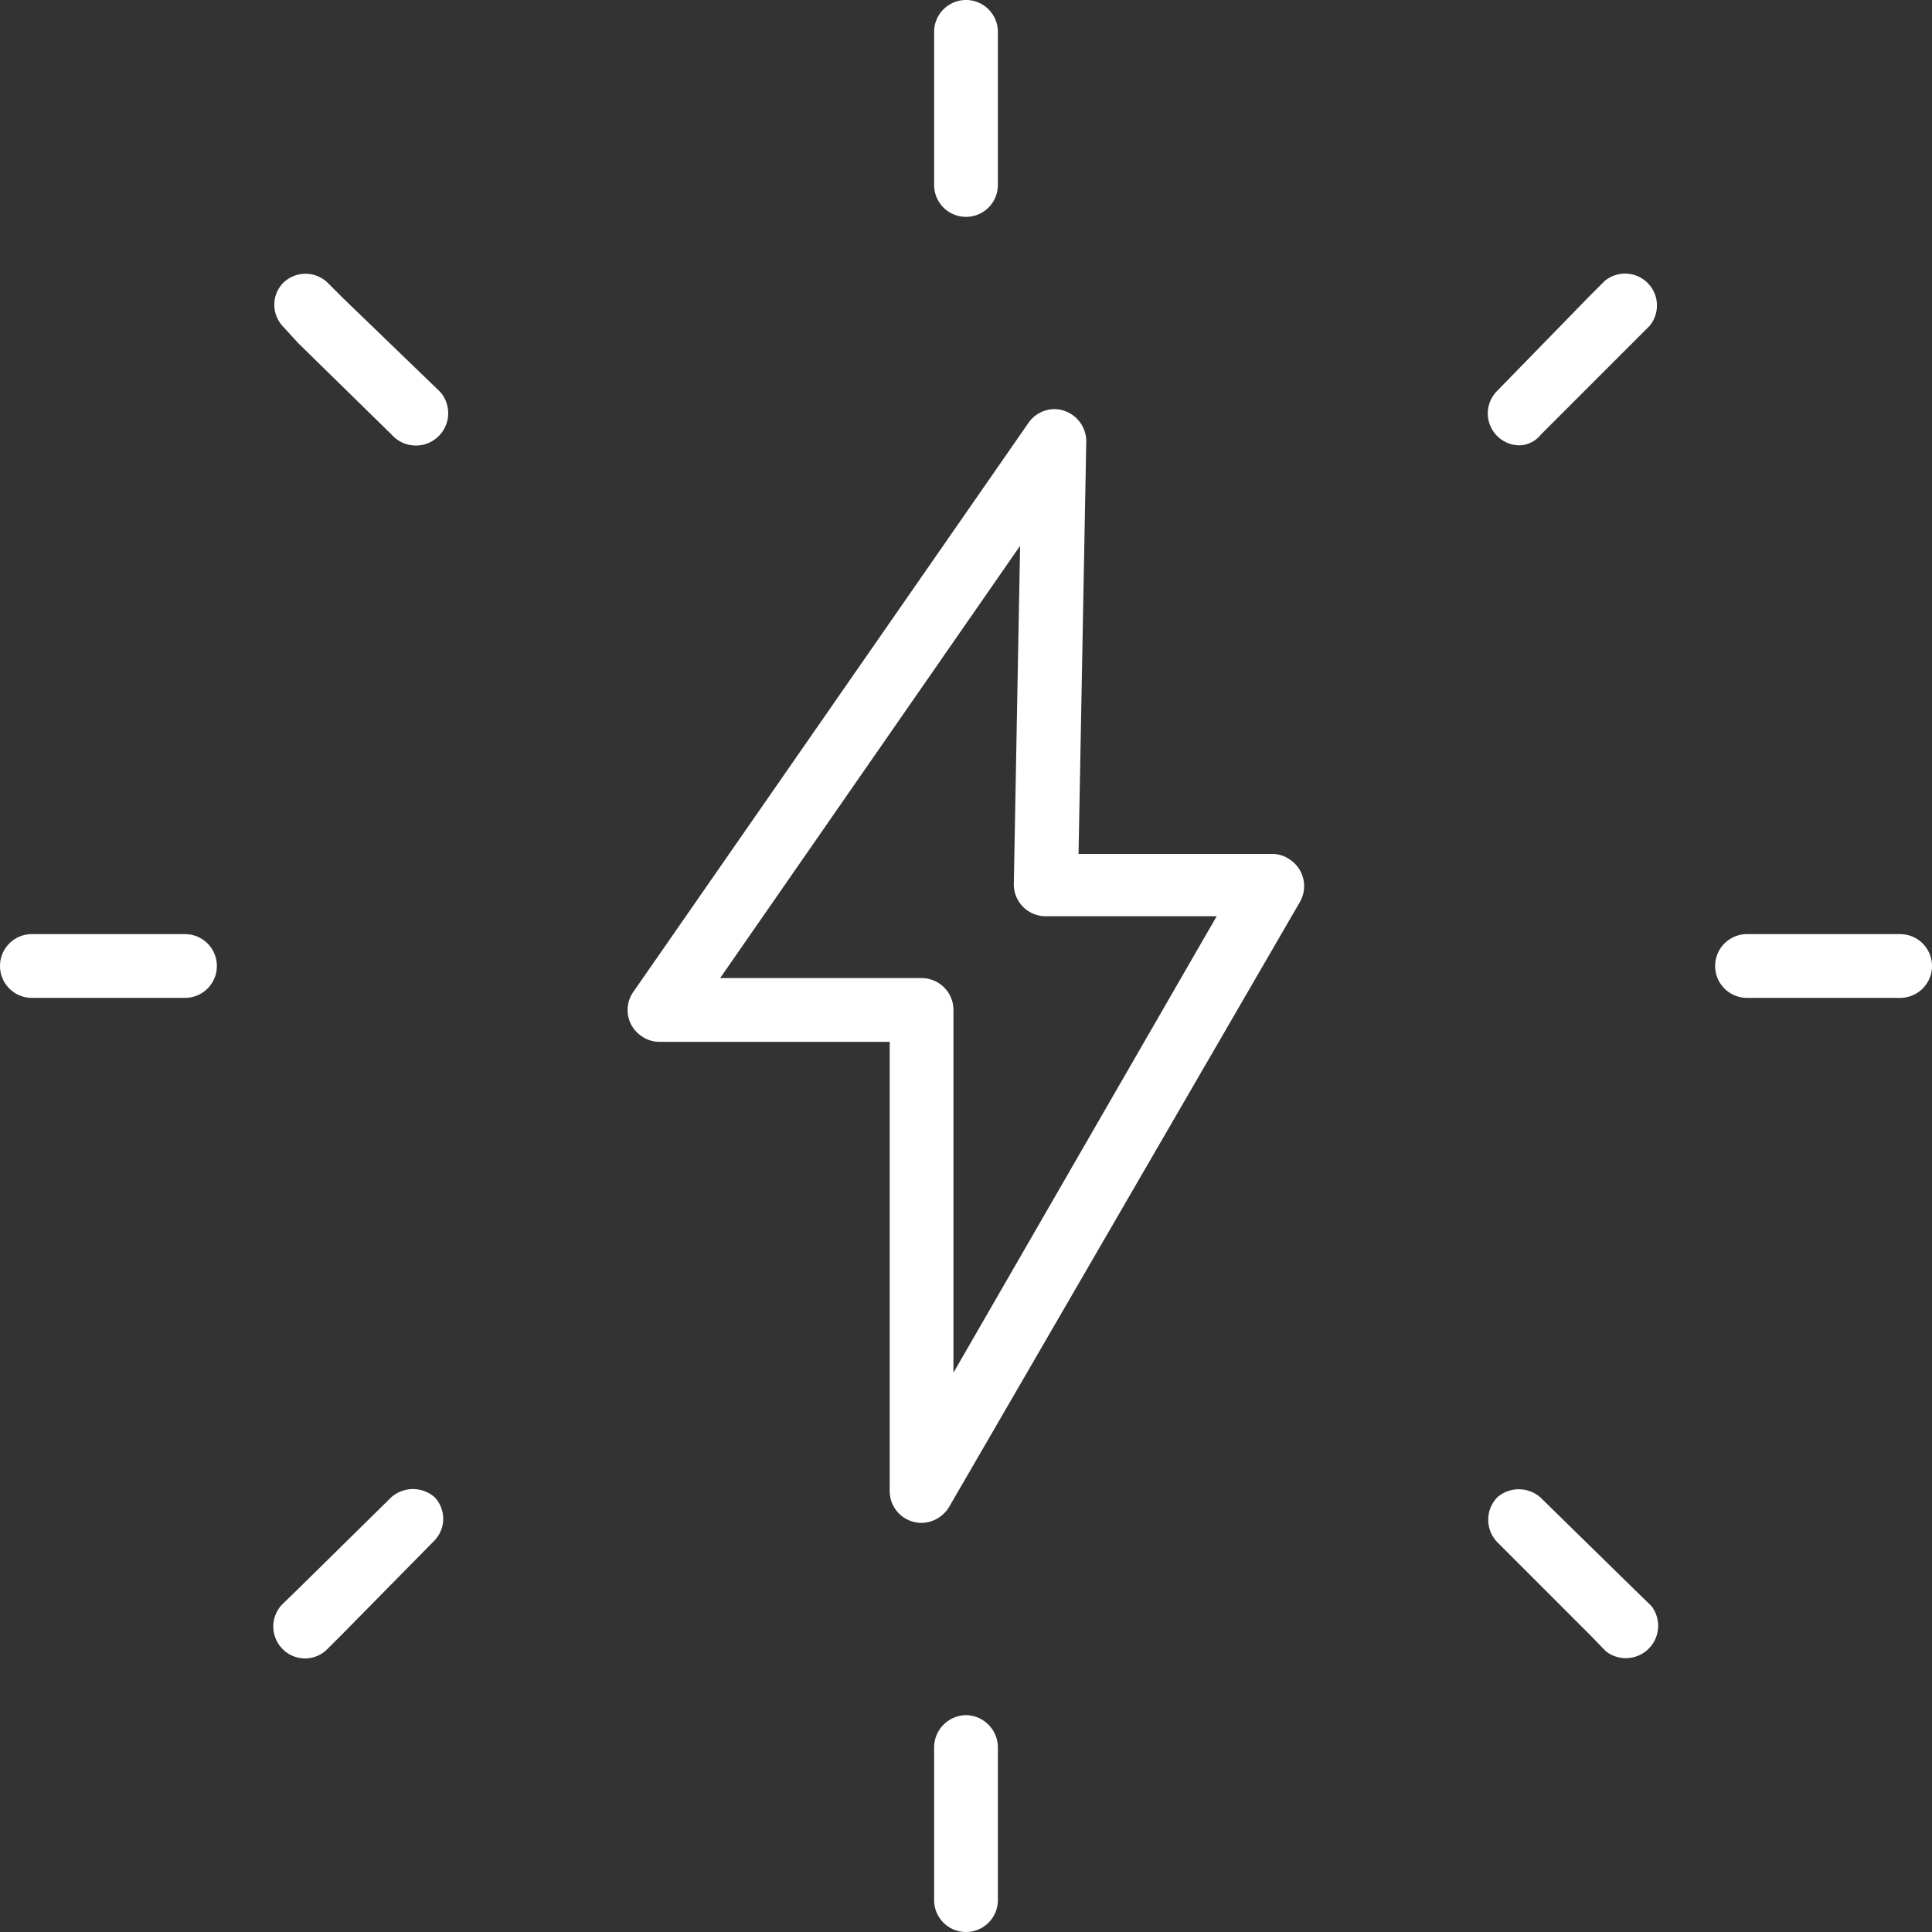 <svg xmlns="http://www.w3.org/2000/svg" viewBox="0 0 40 40"><rect x="0" y="0" width="40" height="40" fill="#333333" stroke="none"/><defs><style>.cls-1{fill:#fff;}</style></defs><title>power-index-icon</title><g id="Layer_2" data-name="Layer 2"><g id="Layer_1-2" data-name="Layer 1"><path class="cls-1" d="M26.33,17.68h-4l.16-8.54a.67.67,0,0,0-.65-.67.66.66,0,0,0-.55.29L13.11,20.54a.65.65,0,0,0,.17.91.63.63,0,0,0,.37.12h4.77v9.3a.66.66,0,0,0,.66.66.68.68,0,0,0,.57-.33l7.26-12.52a.66.66,0,0,0-.23-.9A.62.62,0,0,0,26.33,17.68ZM19.74,28.42V20.91a.66.66,0,0,0-.66-.66H14.91l6.21-8.95-.13,7a.66.66,0,0,0,.65.67h3.55Z"/><path class="cls-1" d="M19.34,3.83a.66.66,0,1,0,1.32,0V1.1h0V.66a.66.66,0,1,0-1.32,0V1.1h0V3.82Z"/><path class="cls-1" d="M20,35.51a.67.67,0,0,0-.66.66V38.9h0v.44a.66.66,0,0,0,1.32,0V38.9h0V36.17A.67.67,0,0,0,20,35.51Z"/><path class="cls-1" d="M39.34,19.34H36.17a.66.66,0,1,0,0,1.32h3.17a.66.66,0,1,0,0-1.32Z"/><path class="cls-1" d="M3.83,19.34H.66a.66.66,0,1,0,0,1.32H3.83a.66.66,0,1,0,0-1.32Z"/><path class="cls-1" d="M31.44,9.22A.58.58,0,0,0,31.9,9l1.94-1.94h0l.31-.31a.66.66,0,0,0-.93-.93l-.3.3h0L31,8.09a.66.66,0,0,0,.46,1.13Z"/><path class="cls-1" d="M8.1,31,6.16,32.91h0l-.31.3a.66.66,0,0,0,0,.93.65.65,0,0,0,.93,0l0,0,.31-.31h0L9,31.89A.65.65,0,0,0,9,31H9A.68.68,0,0,0,8.1,31Z"/><path class="cls-1" d="M33.83,32.9h0L31.89,31A.68.68,0,0,0,31,31a.67.67,0,0,0,0,.93l1.94,1.94h0l.31.32a.67.67,0,0,0,.94-.94Z"/><path class="cls-1" d="M6.17,7.1h0L8.11,9a.66.66,0,1,0,1-.89.08.08,0,0,0,0,0L7.1,6.17h0l-.31-.31a.66.66,0,0,0-.93,0,.65.65,0,0,0,0,.9Z"/></g></g></svg>